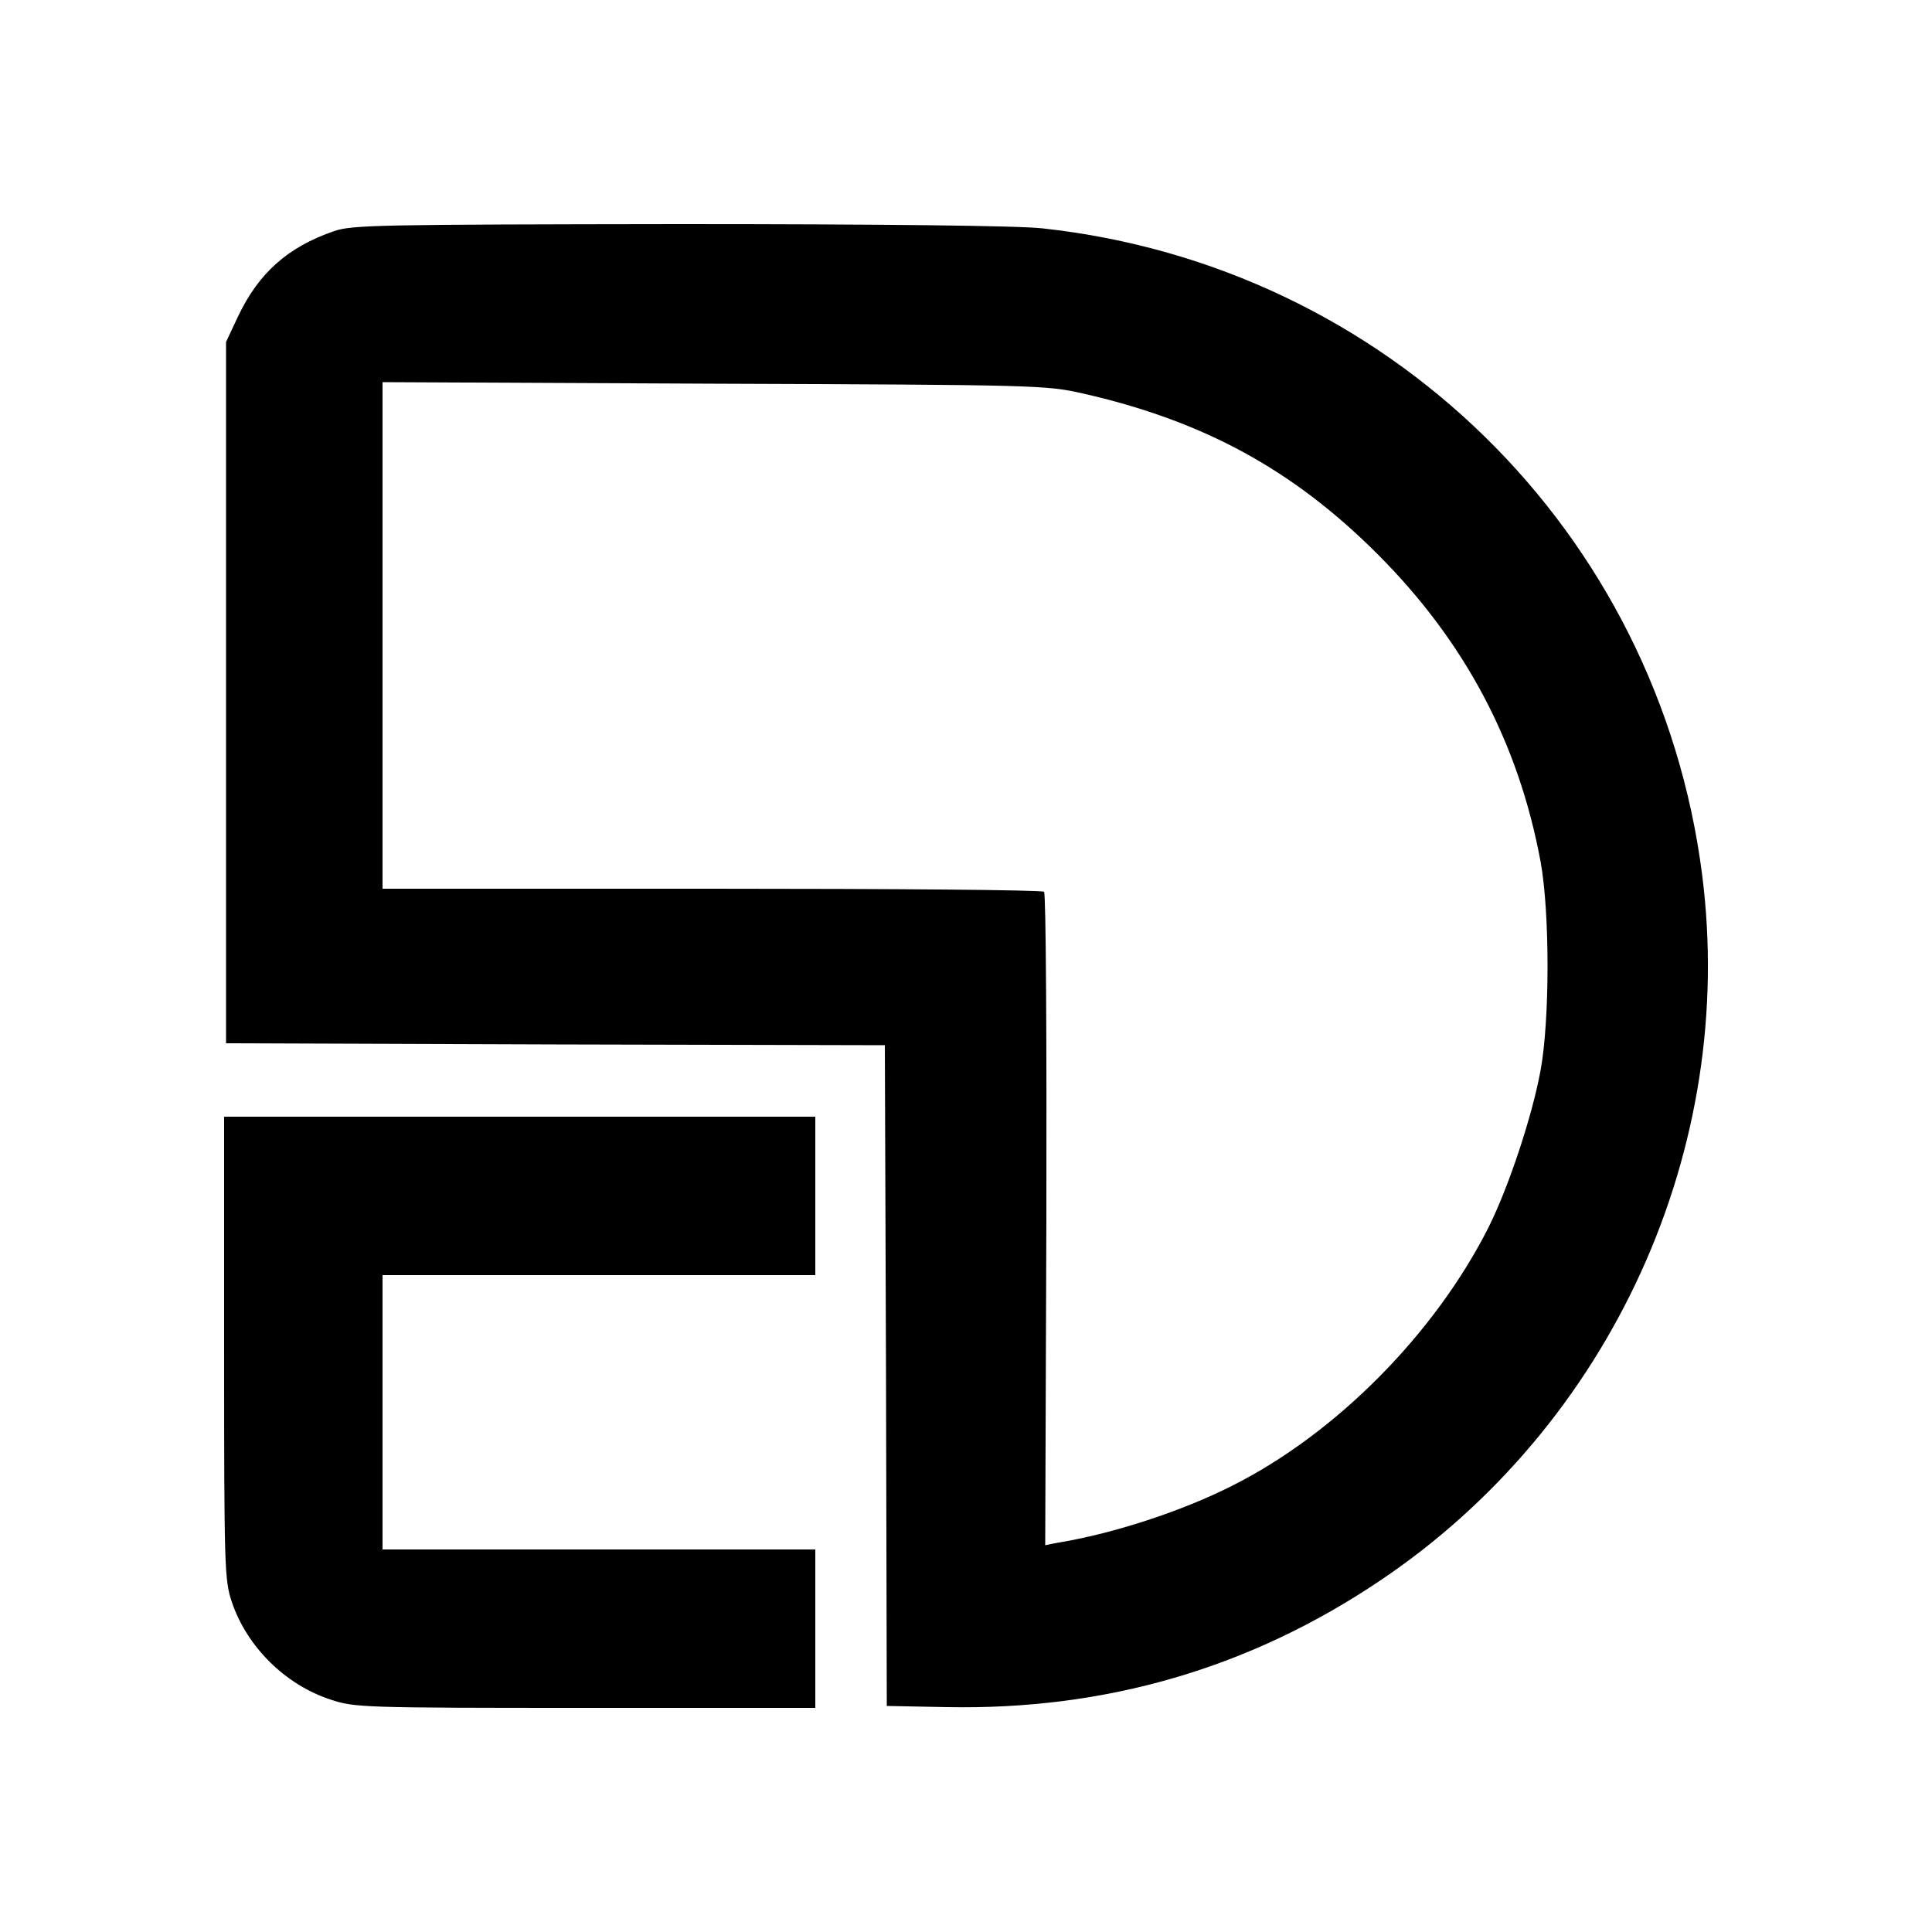 <?xml version="1.0" standalone="no"?>
<!DOCTYPE svg PUBLIC "-//W3C//DTD SVG 20010904//EN"
 "http://www.w3.org/TR/2001/REC-SVG-20010904/DTD/svg10.dtd">
<svg version="1.0" xmlns="http://www.w3.org/2000/svg"
 width="500pt" height="500pt" viewBox="0 0 500 500"
 preserveAspectRatio="xMidYMid meet">
<g transform="translate(0,500) scale(0.1,-0.1)"
fill="#000000" stroke="none">
<path d="M865 4402 c-120 -41 -196 -109 -249 -221 l-31 -66 0 -908 0 -907 853
-3 852 -2 3 -855 2 -855 155 -3 c412 -8 785 101 1121 327 599 402 925 1118
834 1828 -114 888 -816 1575 -1707 1672 -61 7 -413 11 -940 11 -773 -1 -847
-2 -893 -18z m1936 -420 c314 -71 546 -198 764 -416 226 -226 365 -488 422
-796 24 -131 24 -409 0 -540 -22 -120 -83 -303 -135 -407 -139 -275 -395 -534
-665 -669 -129 -65 -305 -123 -452 -147 l-30 -6 3 842 c1 462 -1 844 -6 849
-5 5 -392 8 -860 8 l-852 0 0 655 0 656 858 -4 c839 -3 859 -4 953 -25z"/>
<path d="M580 1512 c0 -573 1 -601 20 -658 39 -116 139 -215 257 -253 61 -20
82 -21 658 -21 l595 0 0 205 0 205 -560 0 -560 0 0 355 0 355 560 0 560 0 0
205 0 205 -765 0 -765 0 0 -598z"/>
</g>
</svg>
